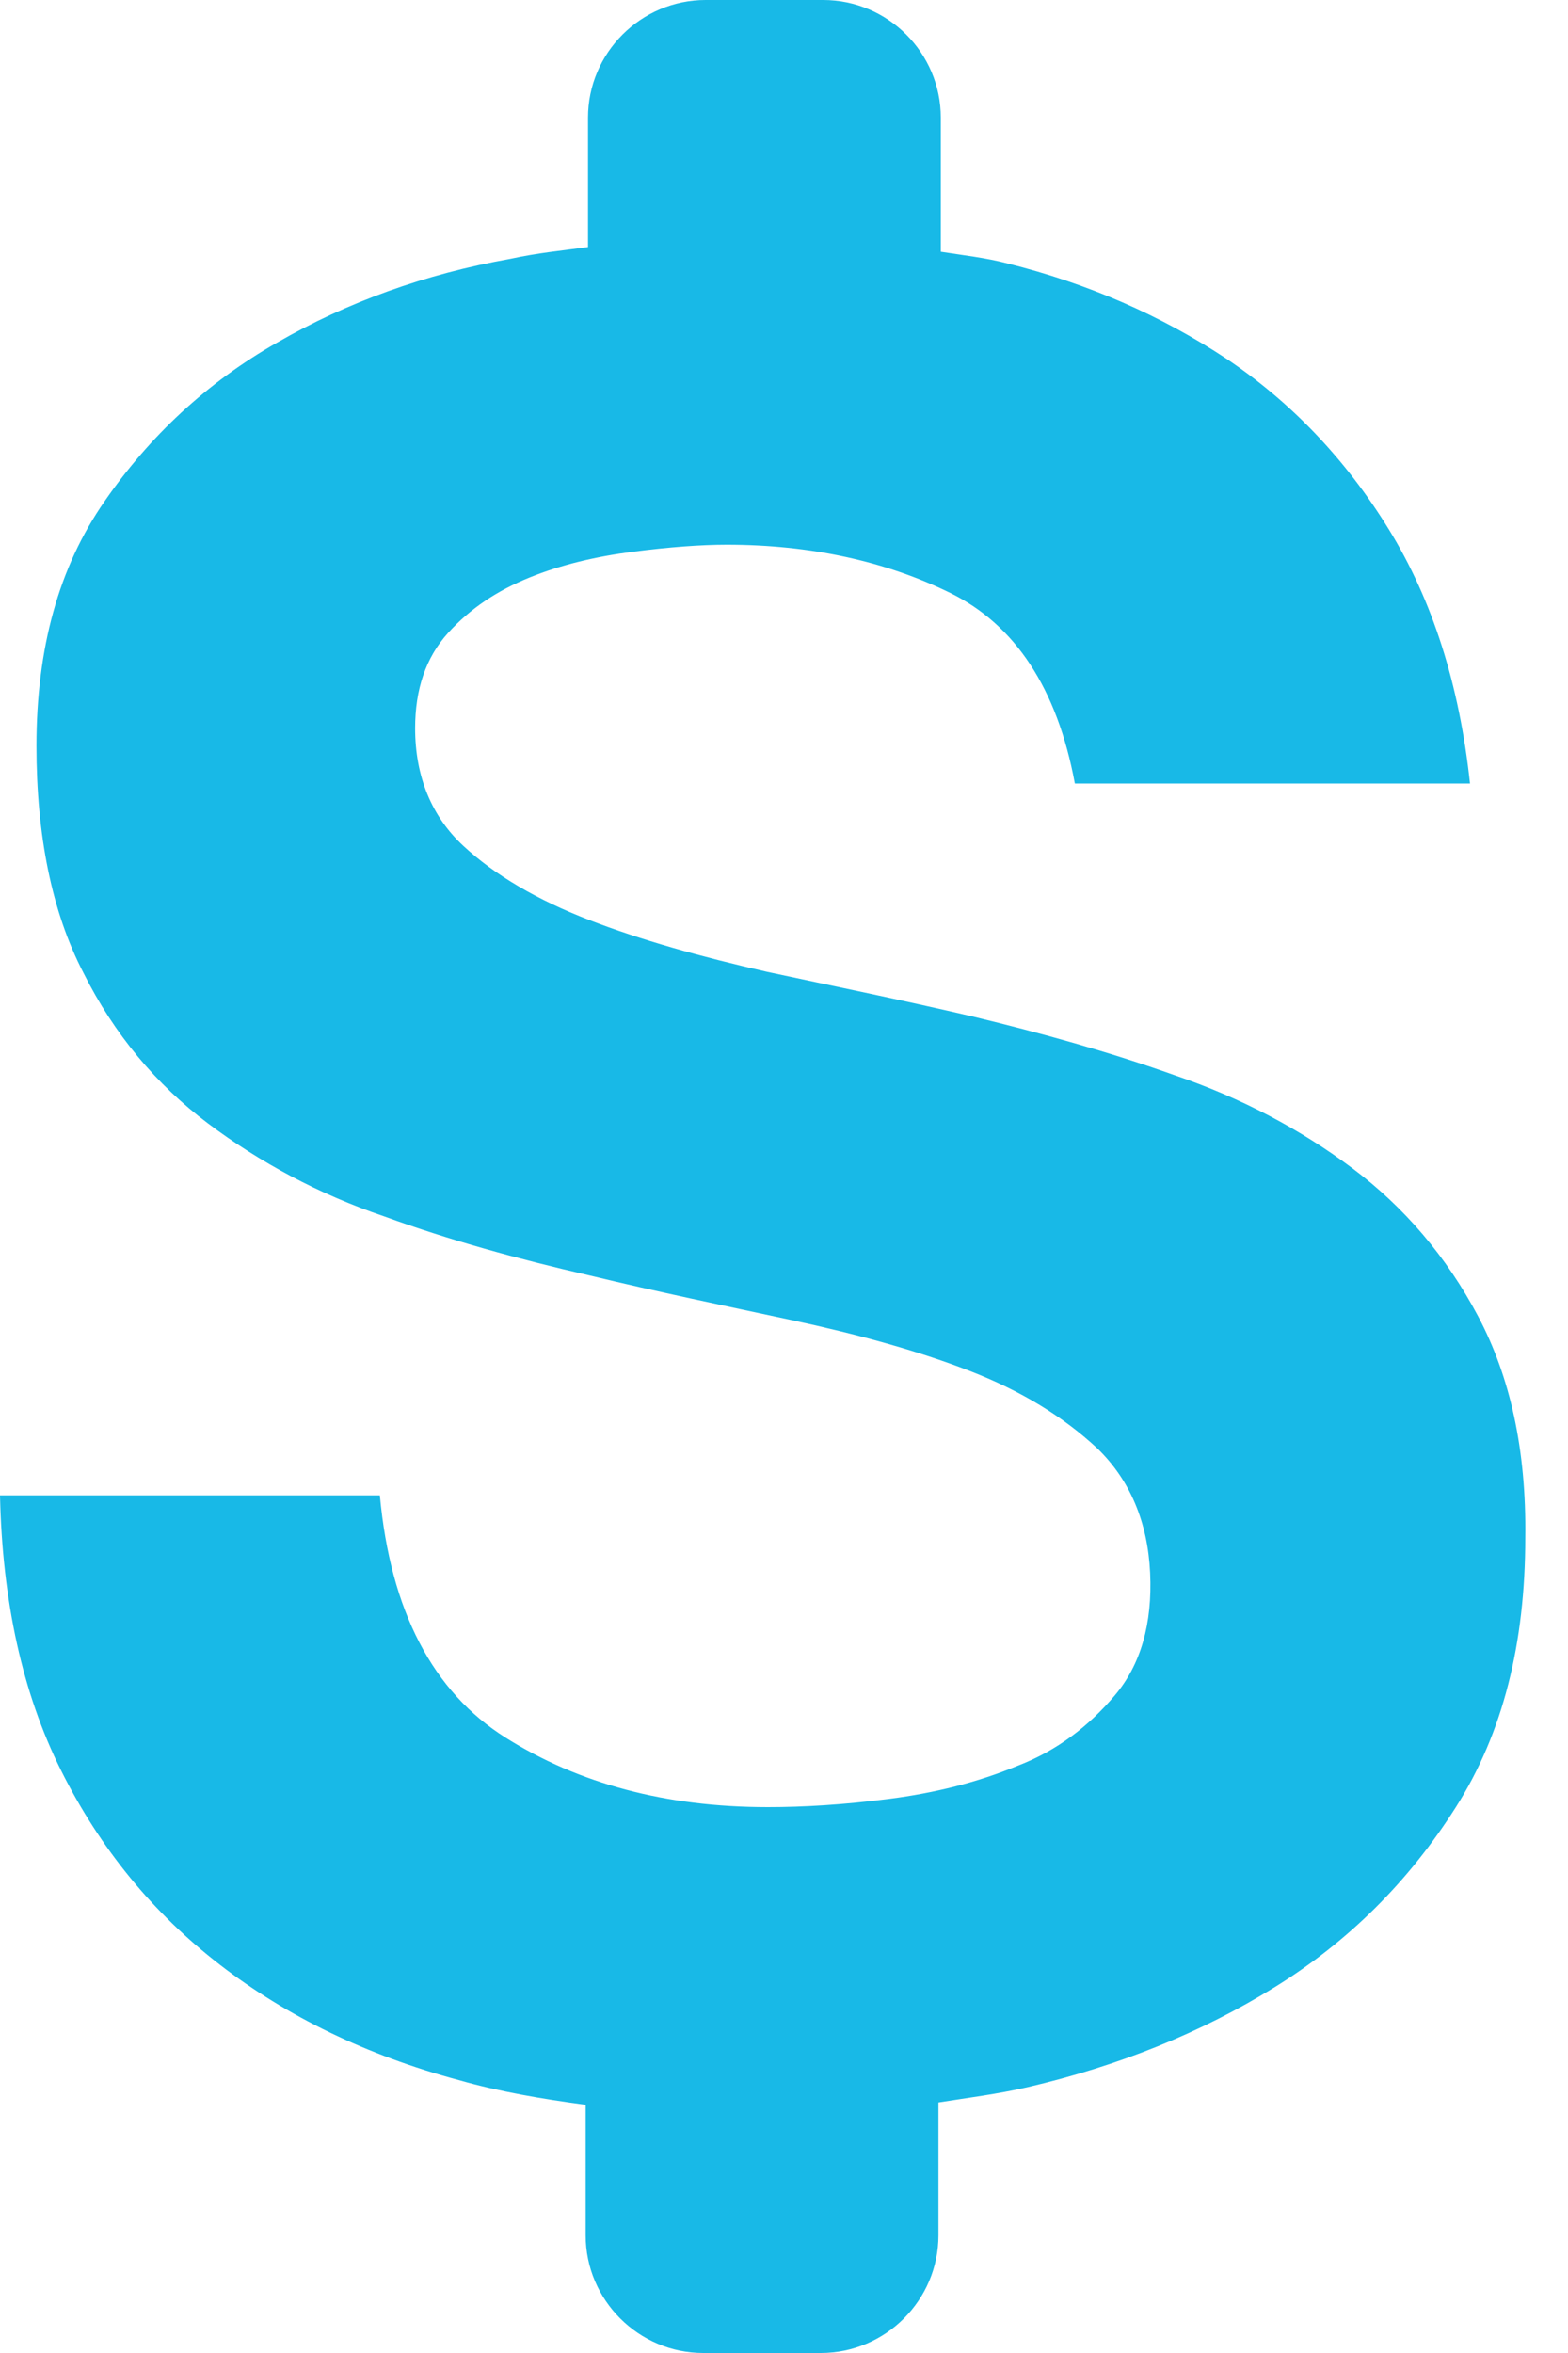 <svg height="12" viewBox="0 0 8 12" width="8" xmlns="http://www.w3.org/2000/svg"><path d="m7.542 6.714c-.162-.306-.378-.558-.642-.756s-.57-.36-.906-.474c-.336-.12-.684-.216-1.032-.3-.36-.084-.714-.156-1.05-.228-.342-.078-.642-.162-.906-.264s-.48-.228-.642-.378-.246-.354-.246-.6c0-.198.054-.36.168-.486s.252-.216.414-.282.342-.108.528-.132.348-.036.48-.036c.426 0 .81.084 1.14.246s.546.486.636.972h2.016c-.054-.504-.192-.936-.414-1.296s-.498-.648-.828-.87c-.336-.222-.708-.384-1.116-.486-.114-.03-.228-.042-.342-.06v-.684c0-.33-.27-.6-.6-.6h-.6c-.33 0-.6.27-.6.6v.66c-.132.018-.258.03-.396.06-.438.078-.834.222-1.188.426-.36.204-.654.48-.882.81-.234.336-.348.75-.348 1.248 0 .456.078.846.24 1.158.156.312.372.57.636.768s.564.36.9.474c.33.12.678.216 1.044.3.348.084.696.156 1.032.228s.642.156.906.258.48.234.654.396c.168.162.258.378.27.636s-.048.468-.18.624-.294.282-.498.36c-.204.084-.42.138-.654.168s-.438.042-.618.042c-.522 0-.966-.12-1.338-.354s-.588-.648-.642-1.236h-1.938c.012.54.114 1.008.312 1.404s.468.726.81.99.75.462 1.218.588c.21.06.426.096.648.126v.666c0 .33.27.6.6.6h.6c.33 0 .6-.27.6-.6v-.678c.15-.024.3-.042.456-.078.462-.108.882-.276 1.26-.51s.684-.54.924-.918.354-.834.354-1.374c.006-.45-.078-.822-.24-1.128z" fill="#18b9e7"/></svg>
